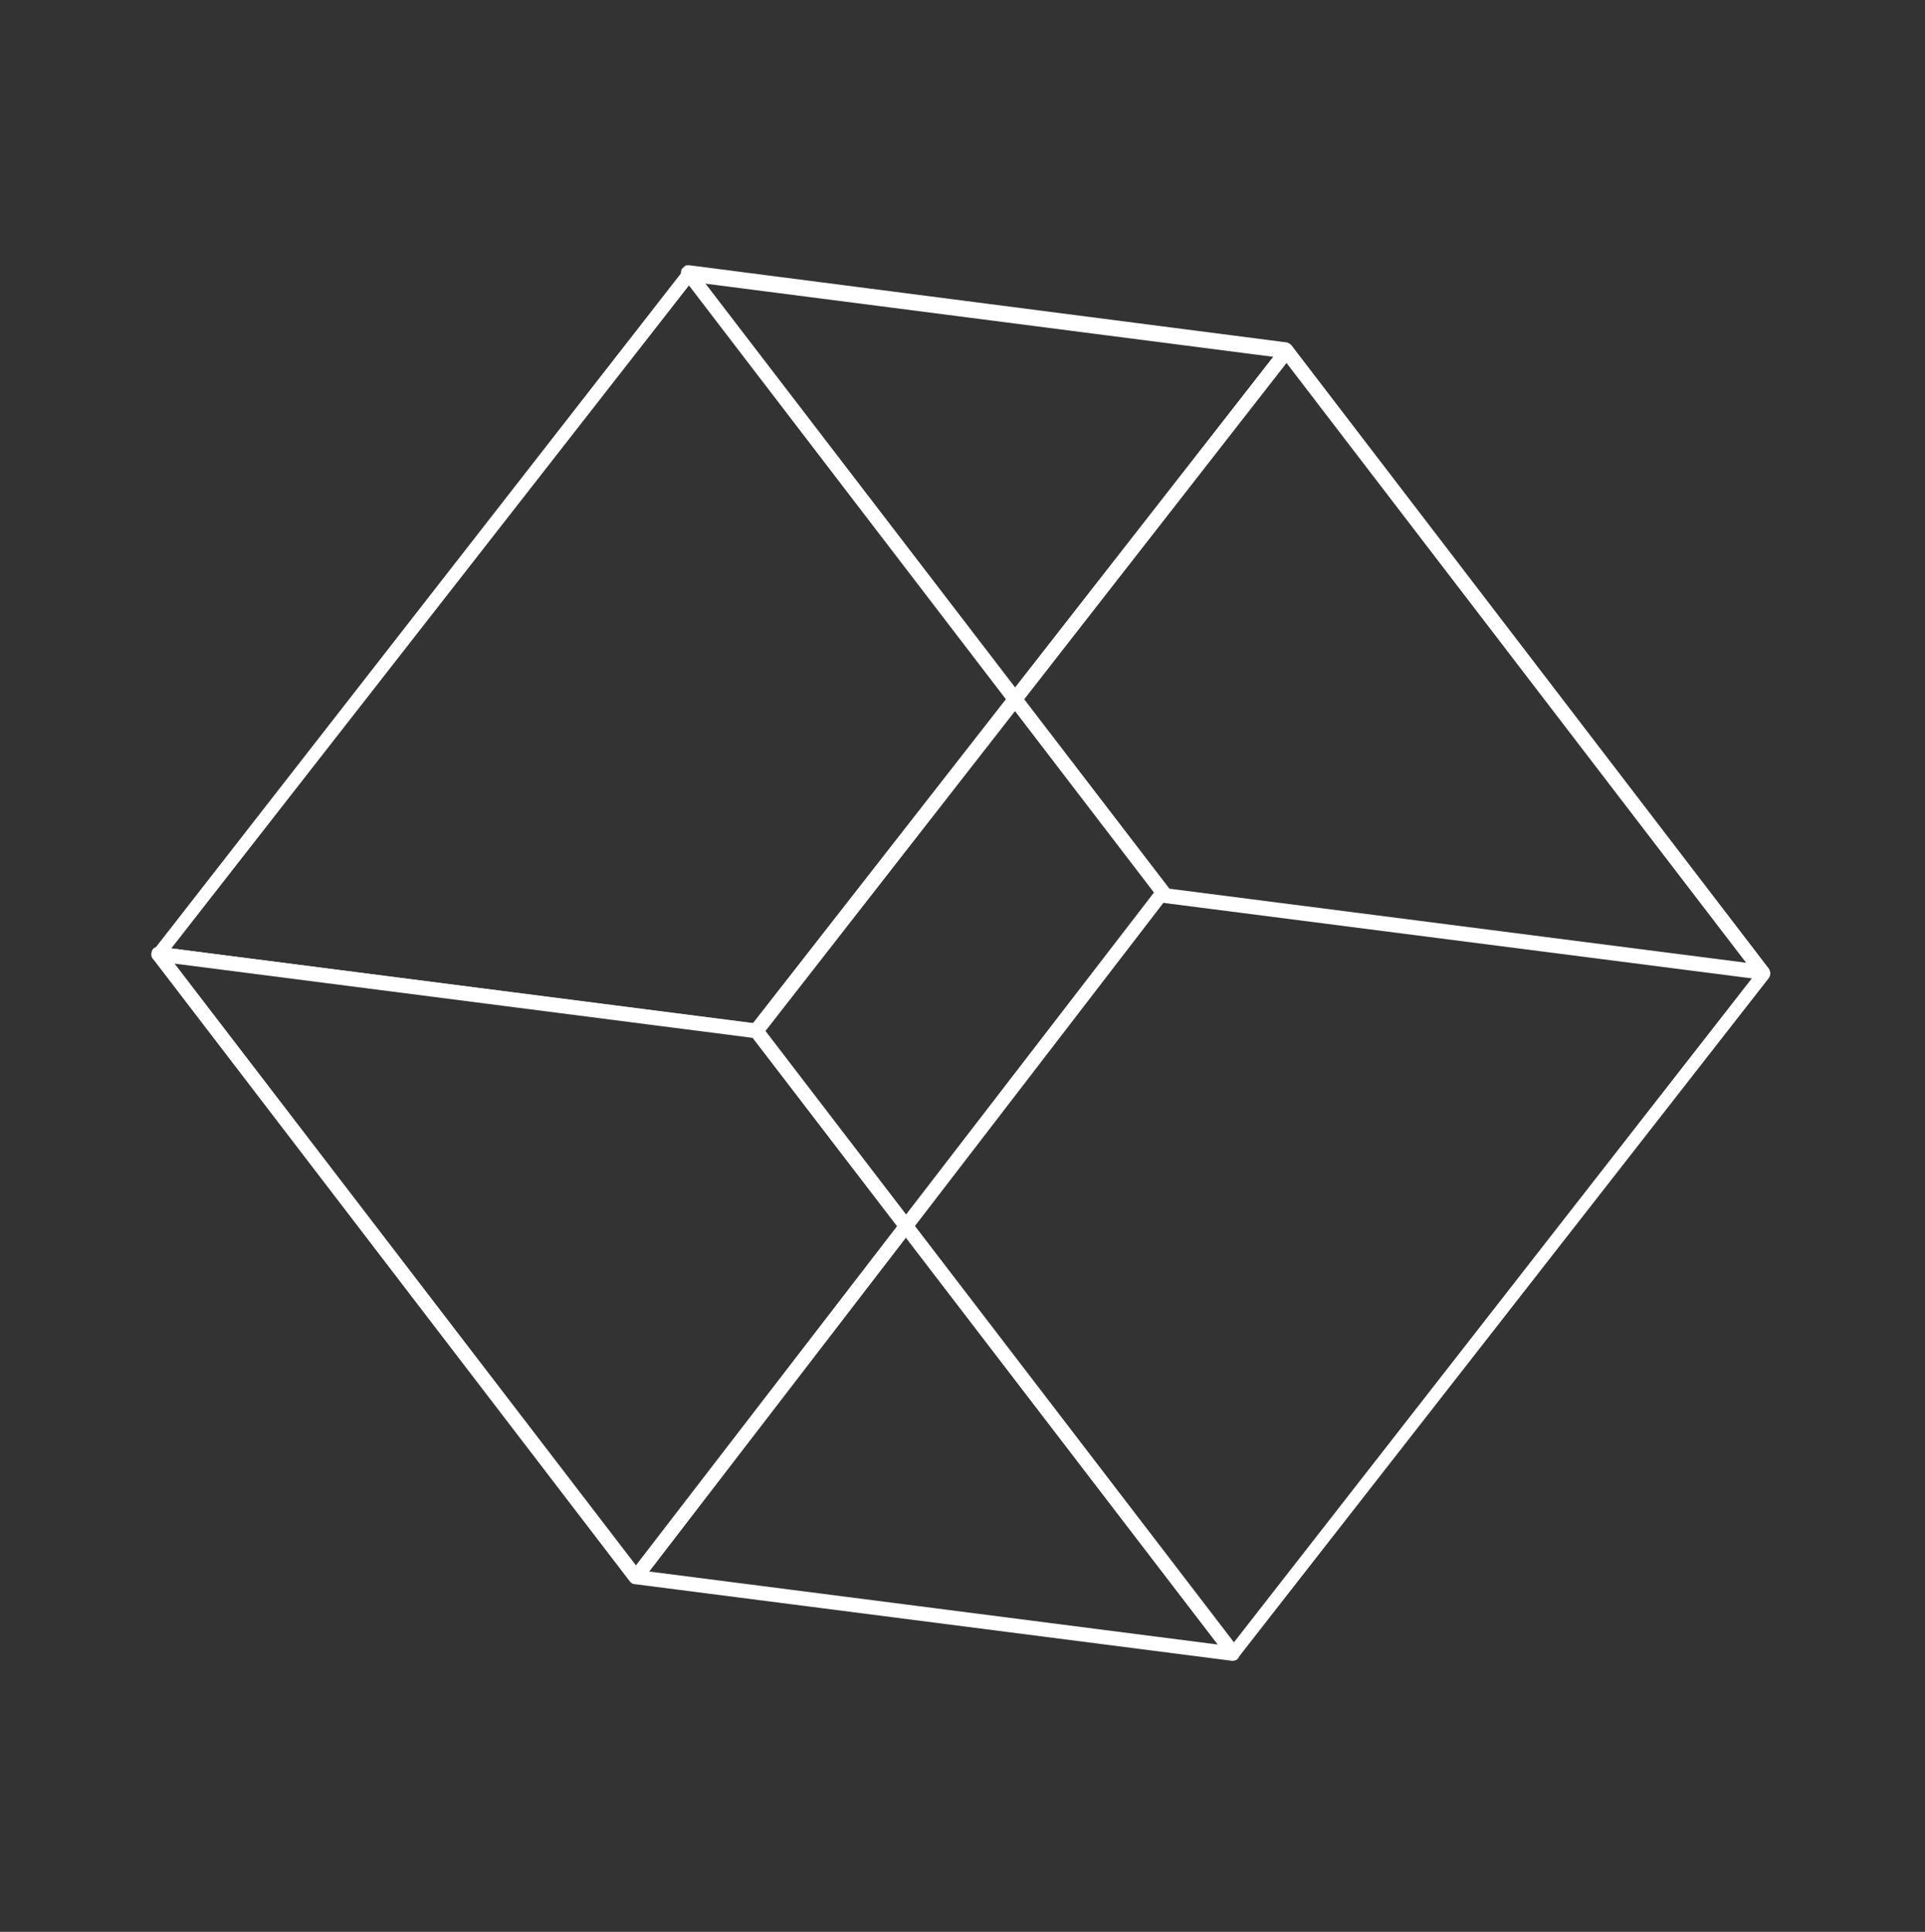 <?xml version="1.0" encoding="UTF-8"?> <svg xmlns="http://www.w3.org/2000/svg" width="283" height="284" viewBox="0 0 283 284" fill="none"><rect x="0" y="0" width="283" height="284" fill="#333333" stroke="none"/> <g clip-path="url(#clip0_311_38)"> <path d="M180.634 243.829C180.564 243.752 180.564 243.752 180.634 243.829L110.444 152.197C110.093 151.811 110.19 151.3 110.427 150.943L188.361 50.964C188.521 50.677 188.822 50.544 189.116 50.559C189.41 50.573 189.775 50.664 189.908 50.965L260.029 142.521C260.38 142.906 260.283 143.418 260.045 143.775L182.041 243.676C181.881 243.963 181.58 244.096 181.286 244.082C181.062 244.145 180.774 243.983 180.634 243.829ZM112.536 151.561L181.406 241.434L258.007 143.233L189.136 53.36L112.536 151.561Z" fill="white"></path> <path d="M92.646 232.548L22.456 140.916C22.175 140.607 22.195 140.166 22.362 139.732C22.529 139.298 22.977 139.172 23.418 139.194L111.259 150.467C111.553 150.482 111.84 150.643 111.904 150.867L182.024 242.423C182.305 242.731 182.285 243.172 182.118 243.606C181.951 244.04 181.503 244.166 181.062 244.145L93.221 232.871C93.074 232.864 92.857 232.779 92.646 232.548ZM25.664 141.661L94.05 230.848L179.033 241.761L110.647 152.575L25.664 141.661Z" fill="white"></path> <path d="M170.517 132.345L100.327 40.712C100.046 40.404 100.066 39.963 100.233 39.529C100.4 39.095 100.848 38.969 101.289 38.99L189.2 50.341C189.417 50.425 189.634 50.51 189.845 50.741L259.965 142.296C260.246 142.605 260.226 143.046 260.059 143.48C259.892 143.914 259.444 144.04 259.003 144.018L171.162 132.745C170.945 132.66 170.728 132.576 170.517 132.345ZM103.535 41.458L171.921 130.644L256.904 141.558L188.518 52.372L103.535 41.458Z" fill="white"></path> <path d="M22.526 140.993C22.456 140.916 22.386 140.838 22.392 140.691C22.259 140.39 22.279 139.949 22.586 139.669L100.443 39.76C100.604 39.473 101.052 39.347 101.346 39.362L189.263 50.566C189.628 50.657 189.915 50.818 190.119 51.197C190.253 51.498 190.232 51.939 189.925 52.219L111.921 152.121C111.76 152.408 111.312 152.533 111.018 152.519L23.178 141.245C22.954 141.308 22.666 141.147 22.526 140.993ZM101.693 41.442L25.176 139.426L110.671 150.439L187.188 52.454L101.693 41.442Z" fill="white"></path> <path d="M92.476 231.434L169.765 131.055L171.406 132.241L94.11 232.766L92.476 231.434Z" fill="white"></path> </g> <defs> <clipPath id="clip0_311_38"> <rect width="206.25" height="194.259" fill="white" transform="translate(143.662) rotate(47.692)"></rect> </clipPath> </defs> </svg> 